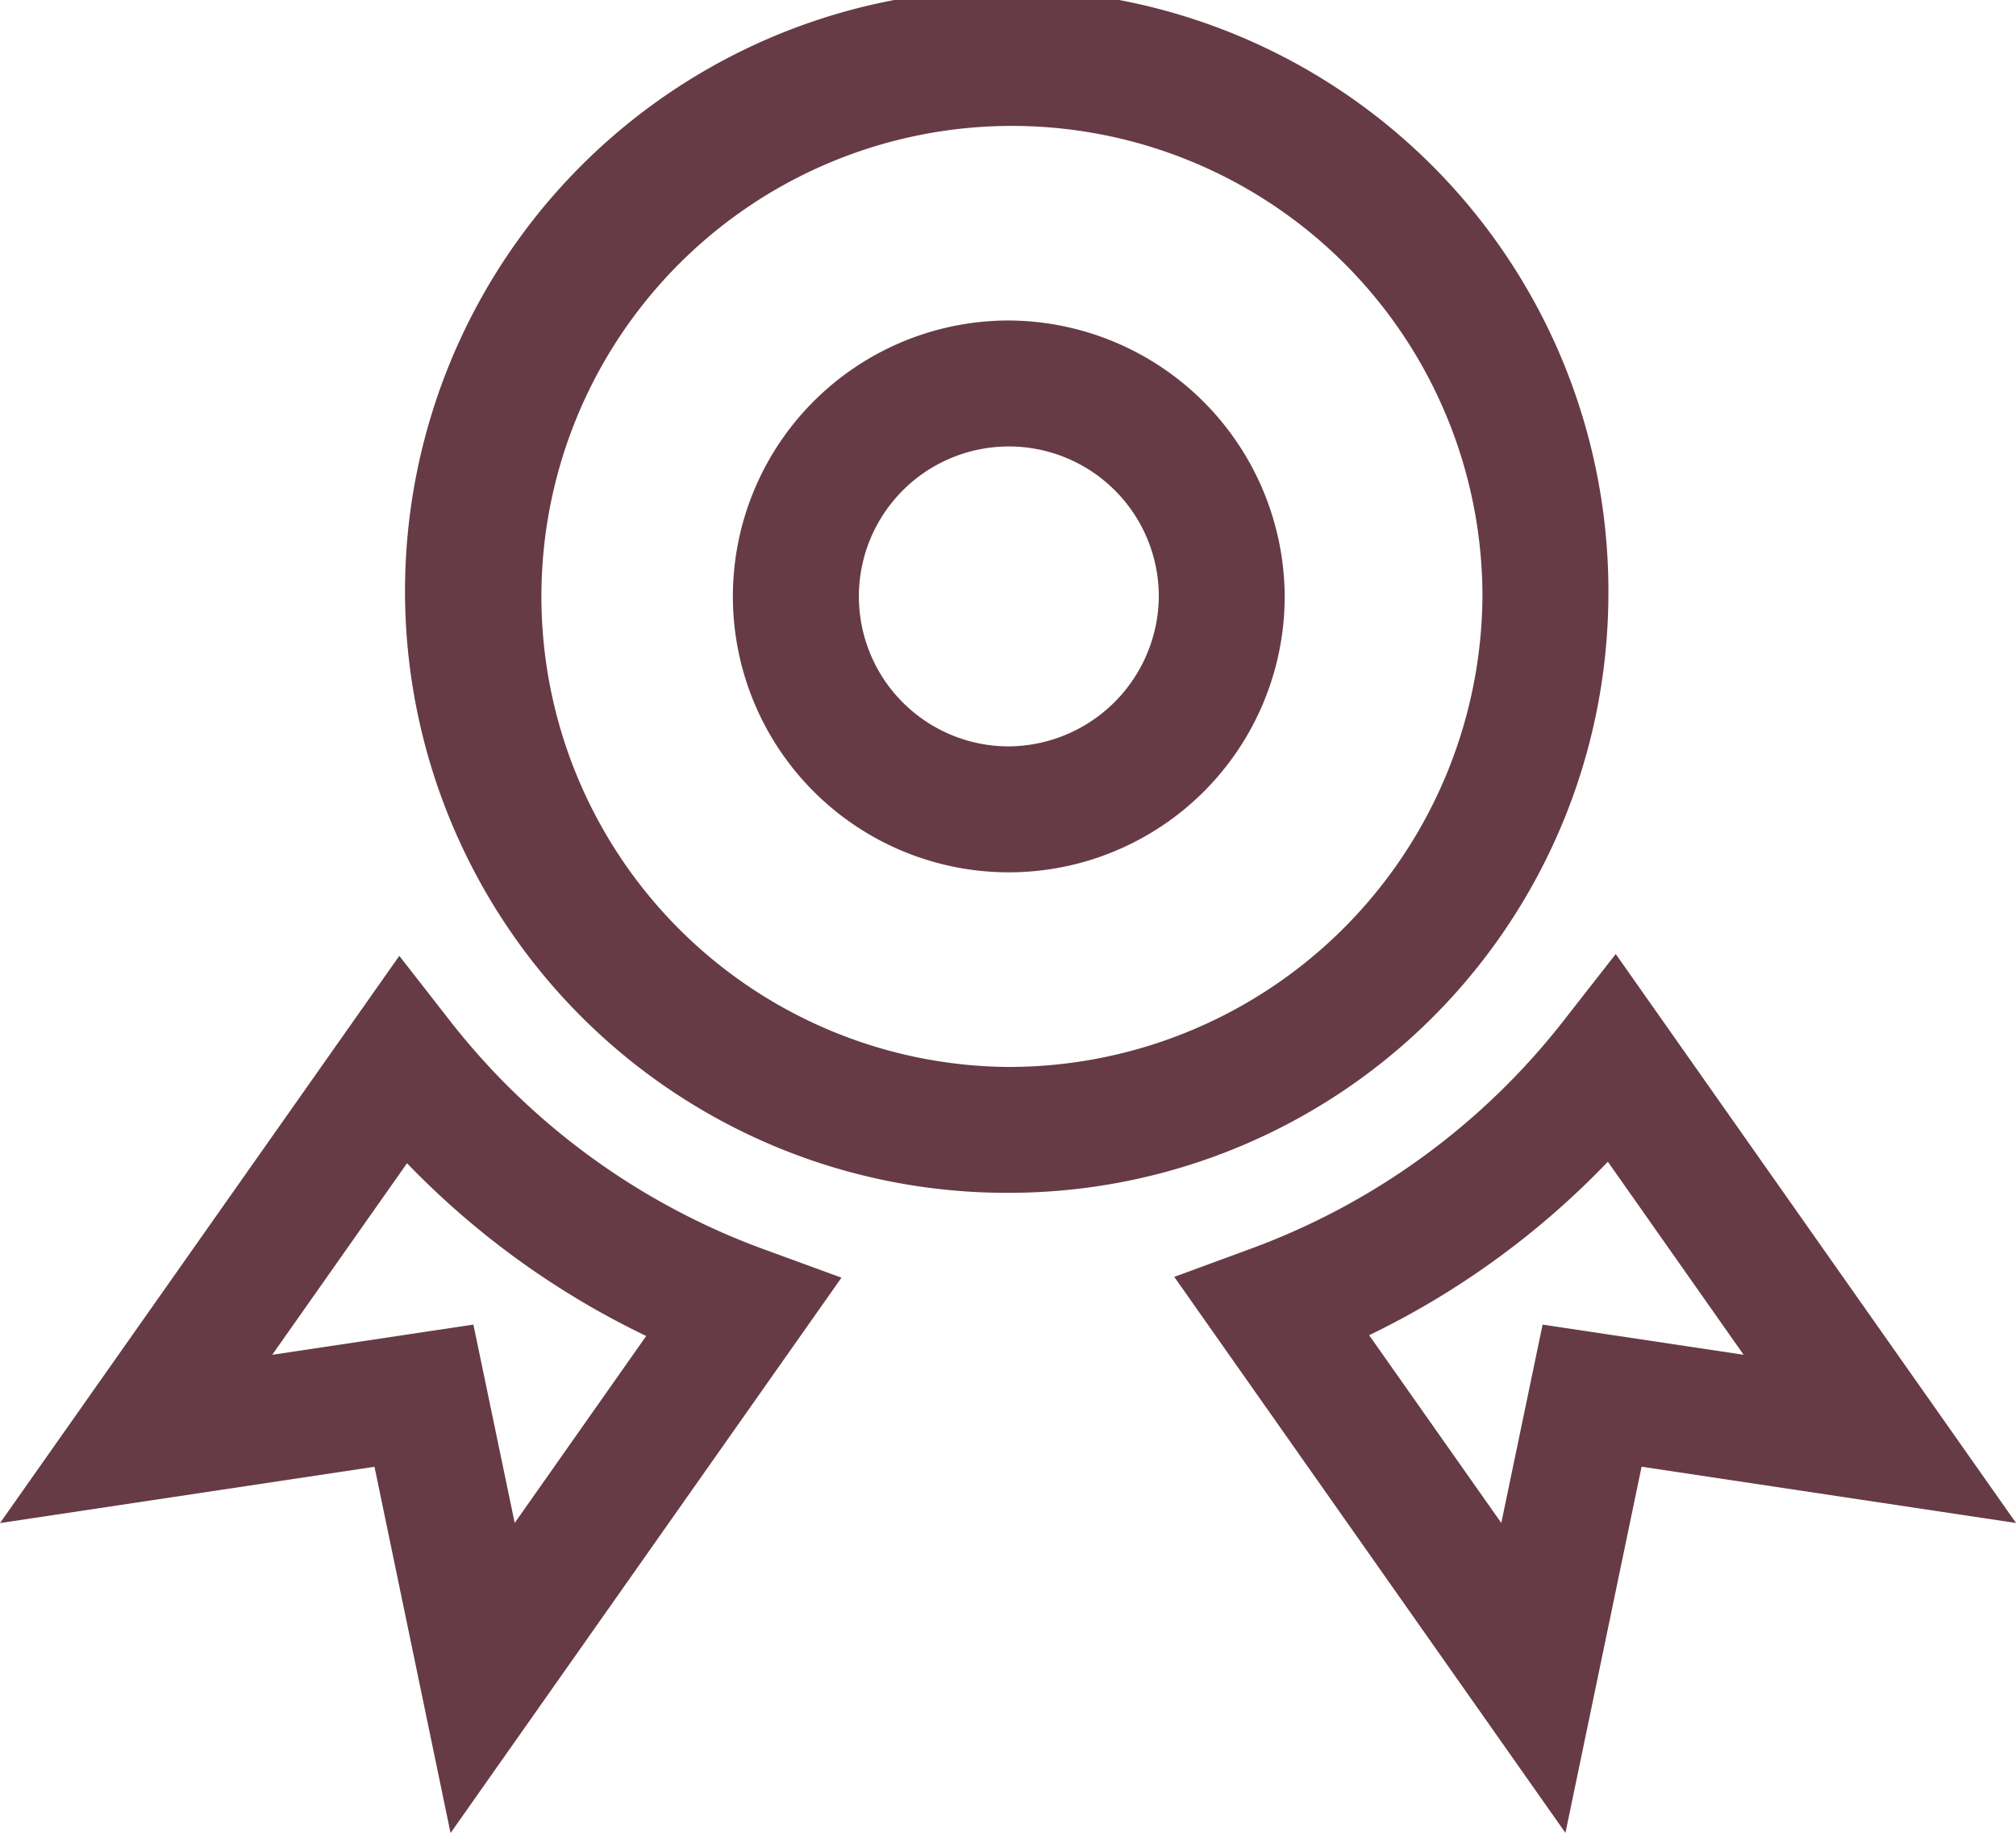 <svg xmlns="http://www.w3.org/2000/svg" width="30.798" height="28" viewBox="0 0 30.798 28">
  <g id="ribbon-svgrepo-com_1_" data-name="ribbon-svgrepo-com (1)" transform="translate(0 -22.256)">
    <path id="Trazado_5038" data-name="Trazado 5038" d="M116.836,31.367a9.192,9.192,0,1,0-9.192,9.111A9.161,9.161,0,0,0,116.836,31.367Zm-9.192,7.188a7.188,7.188,0,1,1,7.268-7.187A7.237,7.237,0,0,1,107.645,38.555Z" transform="translate(-92.265)" fill="#663b46"/>
    <path id="Trazado_5039" data-name="Trazado 5039" d="M181.382,100.159a4.215,4.215,0,1,0,4.247,4.214A4.235,4.235,0,0,0,181.382,100.159Zm0,6.506a2.291,2.291,0,1,1,2.324-2.291A2.309,2.309,0,0,1,181.382,106.665Z" transform="translate(-166.003 -73.007)" fill="#663b46"/>
    <path id="Trazado_5040" data-name="Trazado 5040" d="M6.895,255.619,6.1,254.6,0,263.265l5.721-.86L6.883,268l5.972-8.484-1.179-.431A10.776,10.776,0,0,1,6.895,255.619Zm.968,7.644-.631-3.03-3.073.461,2.059-2.926a12.7,12.7,0,0,0,3.654,2.639Z" transform="translate(0 -217.742)" fill="#663b46"/>
    <path id="Trazado_5041" data-name="Trazado 5041" d="M291.343,255.15a10.767,10.767,0,0,1-4.771,3.478l-1.174.432,5.976,8.494,1.163-5.594,5.721.86-6.116-8.692Zm-.318,4.639-.631,3.03-2.019-2.868a12.69,12.69,0,0,0,3.647-2.65l2.074,2.949Z" transform="translate(-267.459 -217.298)" fill="#663b46"/>
  </g>
</svg>
